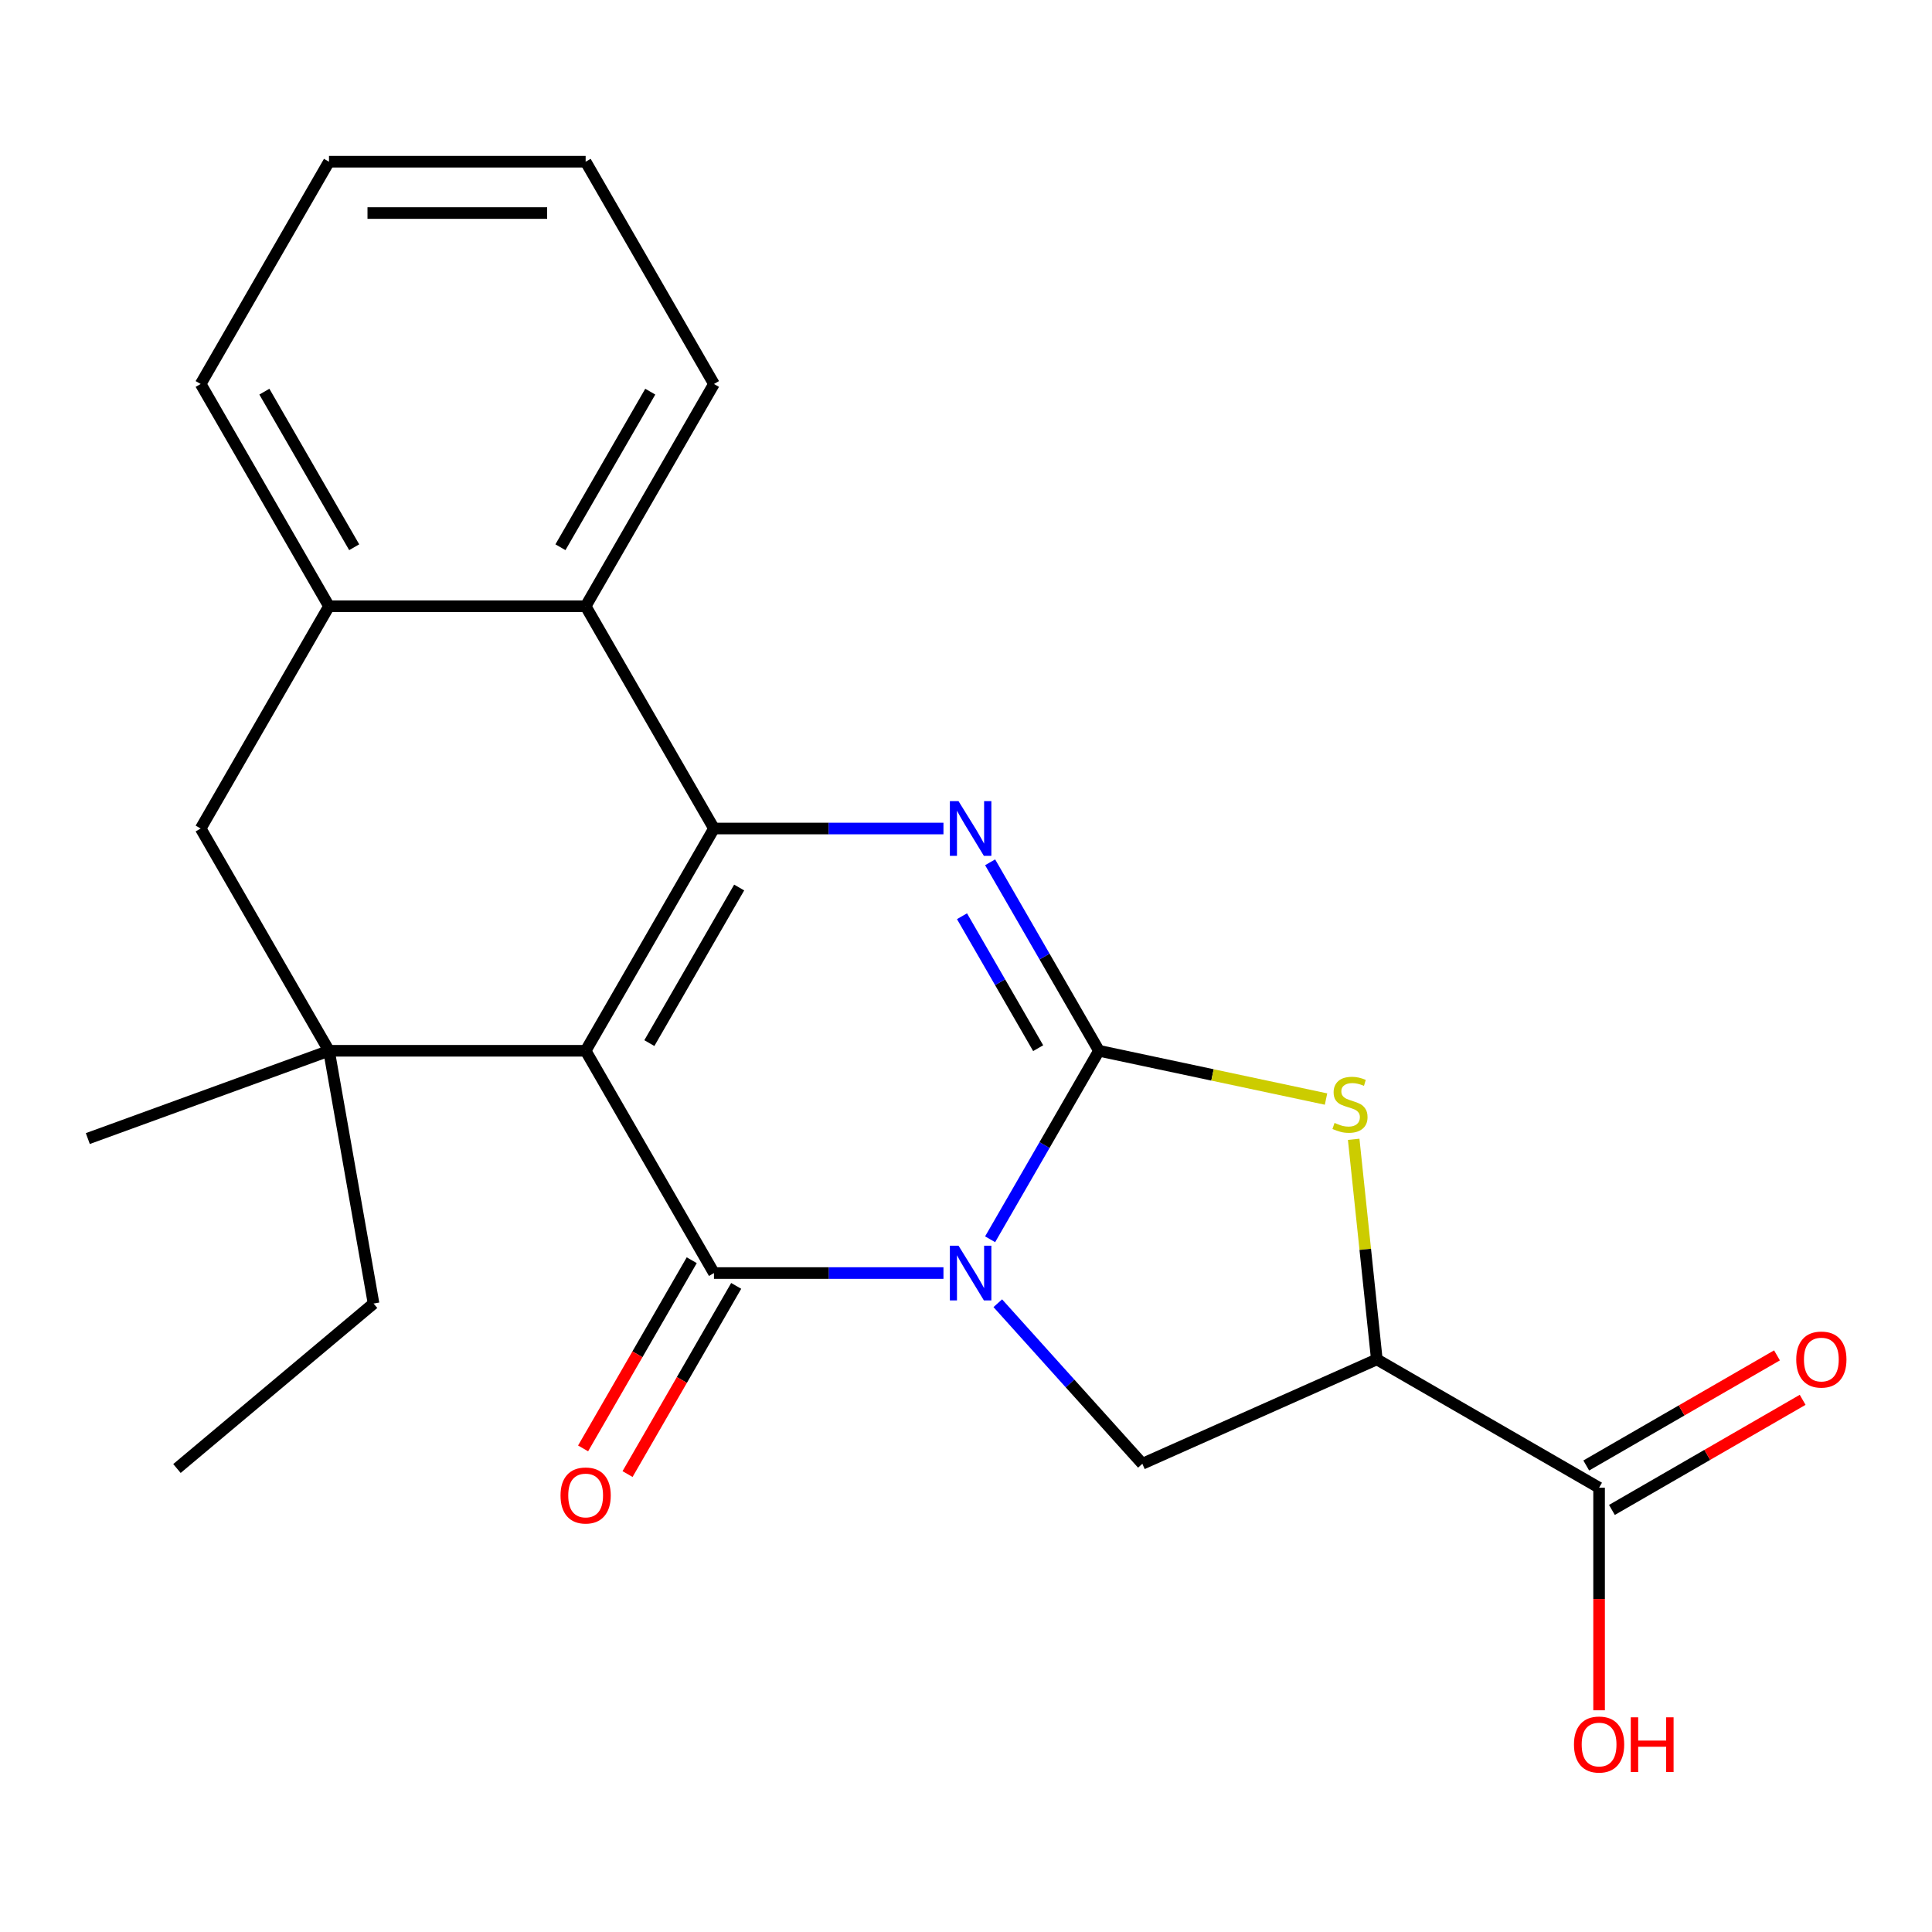 <?xml version='1.0' encoding='iso-8859-1'?>
<svg version='1.1' baseProfile='full'
              xmlns='http://www.w3.org/2000/svg'
                      xmlns:rdkit='http://www.rdkit.org/xml'
                      xmlns:xlink='http://www.w3.org/1999/xlink'
                  xml:space='preserve'
width='1000px' height='1000px' viewBox='0 0 1000 1000'>
<!-- END OF HEADER -->
<rect style='opacity:1.0;fill:#FFFFFF;stroke:none' width='1000' height='1000' x='0' y='0'> </rect>
<path class='bond-0' d='M 512.485,641.447 L 540.649,592.665' style='fill:none;fill-rule:evenodd;stroke:#0000FF;stroke-width:6px;stroke-linecap:butt;stroke-linejoin:miter;stroke-opacity:1' />
<path class='bond-0' d='M 540.649,592.665 L 568.814,543.883' style='fill:none;fill-rule:evenodd;stroke:#000000;stroke-width:6px;stroke-linecap:butt;stroke-linejoin:miter;stroke-opacity:1' />
<path class='bond-2' d='M 488.331,658.928 L 428.94,658.928' style='fill:none;fill-rule:evenodd;stroke:#0000FF;stroke-width:6px;stroke-linecap:butt;stroke-linejoin:miter;stroke-opacity:1' />
<path class='bond-2' d='M 428.94,658.928 L 369.55,658.928' style='fill:none;fill-rule:evenodd;stroke:#000000;stroke-width:6px;stroke-linecap:butt;stroke-linejoin:miter;stroke-opacity:1' />
<path class='bond-8' d='M 516.453,674.544 L 553.867,716.097' style='fill:none;fill-rule:evenodd;stroke:#0000FF;stroke-width:6px;stroke-linecap:butt;stroke-linejoin:miter;stroke-opacity:1' />
<path class='bond-8' d='M 553.867,716.097 L 591.281,757.649' style='fill:none;fill-rule:evenodd;stroke:#000000;stroke-width:6px;stroke-linecap:butt;stroke-linejoin:miter;stroke-opacity:1' />
<path class='bond-4' d='M 568.814,543.883 L 540.649,495.101' style='fill:none;fill-rule:evenodd;stroke:#000000;stroke-width:6px;stroke-linecap:butt;stroke-linejoin:miter;stroke-opacity:1' />
<path class='bond-4' d='M 540.649,495.101 L 512.485,446.319' style='fill:none;fill-rule:evenodd;stroke:#0000FF;stroke-width:6px;stroke-linecap:butt;stroke-linejoin:miter;stroke-opacity:1' />
<path class='bond-4' d='M 537.355,542.533 L 517.64,508.385' style='fill:none;fill-rule:evenodd;stroke:#000000;stroke-width:6px;stroke-linecap:butt;stroke-linejoin:miter;stroke-opacity:1' />
<path class='bond-4' d='M 517.64,508.385 L 497.925,474.238' style='fill:none;fill-rule:evenodd;stroke:#0000FF;stroke-width:6px;stroke-linecap:butt;stroke-linejoin:miter;stroke-opacity:1' />
<path class='bond-5' d='M 568.814,543.883 L 627.583,556.375' style='fill:none;fill-rule:evenodd;stroke:#000000;stroke-width:6px;stroke-linecap:butt;stroke-linejoin:miter;stroke-opacity:1' />
<path class='bond-5' d='M 627.583,556.375 L 686.352,568.867' style='fill:none;fill-rule:evenodd;stroke:#CCCC00;stroke-width:6px;stroke-linecap:butt;stroke-linejoin:miter;stroke-opacity:1' />
<path class='bond-1' d='M 303.128,543.883 L 369.55,658.928' style='fill:none;fill-rule:evenodd;stroke:#000000;stroke-width:6px;stroke-linecap:butt;stroke-linejoin:miter;stroke-opacity:1' />
<path class='bond-3' d='M 303.128,543.883 L 369.55,428.838' style='fill:none;fill-rule:evenodd;stroke:#000000;stroke-width:6px;stroke-linecap:butt;stroke-linejoin:miter;stroke-opacity:1' />
<path class='bond-3' d='M 336.101,539.911 L 382.595,459.379' style='fill:none;fill-rule:evenodd;stroke:#000000;stroke-width:6px;stroke-linecap:butt;stroke-linejoin:miter;stroke-opacity:1' />
<path class='bond-6' d='M 303.128,543.883 L 170.286,543.883' style='fill:none;fill-rule:evenodd;stroke:#000000;stroke-width:6px;stroke-linecap:butt;stroke-linejoin:miter;stroke-opacity:1' />
<path class='bond-13' d='M 358.045,652.286 L 329.927,700.988' style='fill:none;fill-rule:evenodd;stroke:#000000;stroke-width:6px;stroke-linecap:butt;stroke-linejoin:miter;stroke-opacity:1' />
<path class='bond-13' d='M 329.927,700.988 L 301.809,749.69' style='fill:none;fill-rule:evenodd;stroke:#FF0000;stroke-width:6px;stroke-linecap:butt;stroke-linejoin:miter;stroke-opacity:1' />
<path class='bond-13' d='M 381.054,665.57 L 352.936,714.272' style='fill:none;fill-rule:evenodd;stroke:#000000;stroke-width:6px;stroke-linecap:butt;stroke-linejoin:miter;stroke-opacity:1' />
<path class='bond-13' d='M 352.936,714.272 L 324.818,762.974' style='fill:none;fill-rule:evenodd;stroke:#FF0000;stroke-width:6px;stroke-linecap:butt;stroke-linejoin:miter;stroke-opacity:1' />
<path class='bond-9' d='M 369.55,428.838 L 303.128,313.793' style='fill:none;fill-rule:evenodd;stroke:#000000;stroke-width:6px;stroke-linecap:butt;stroke-linejoin:miter;stroke-opacity:1' />
<path class='bond-24' d='M 369.55,428.838 L 428.94,428.838' style='fill:none;fill-rule:evenodd;stroke:#000000;stroke-width:6px;stroke-linecap:butt;stroke-linejoin:miter;stroke-opacity:1' />
<path class='bond-24' d='M 428.94,428.838 L 488.331,428.838' style='fill:none;fill-rule:evenodd;stroke:#0000FF;stroke-width:6px;stroke-linecap:butt;stroke-linejoin:miter;stroke-opacity:1' />
<path class='bond-23' d='M 700.666,589.704 L 706.653,646.661' style='fill:none;fill-rule:evenodd;stroke:#CCCC00;stroke-width:6px;stroke-linecap:butt;stroke-linejoin:miter;stroke-opacity:1' />
<path class='bond-23' d='M 706.653,646.661 L 712.639,703.617' style='fill:none;fill-rule:evenodd;stroke:#000000;stroke-width:6px;stroke-linecap:butt;stroke-linejoin:miter;stroke-opacity:1' />
<path class='bond-12' d='M 170.286,543.883 L 103.864,428.838' style='fill:none;fill-rule:evenodd;stroke:#000000;stroke-width:6px;stroke-linecap:butt;stroke-linejoin:miter;stroke-opacity:1' />
<path class='bond-16' d='M 170.286,543.883 L 193.354,674.707' style='fill:none;fill-rule:evenodd;stroke:#000000;stroke-width:6px;stroke-linecap:butt;stroke-linejoin:miter;stroke-opacity:1' />
<path class='bond-17' d='M 170.286,543.883 L 45.455,589.318' style='fill:none;fill-rule:evenodd;stroke:#000000;stroke-width:6px;stroke-linecap:butt;stroke-linejoin:miter;stroke-opacity:1' />
<path class='bond-7' d='M 712.639,703.617 L 591.281,757.649' style='fill:none;fill-rule:evenodd;stroke:#000000;stroke-width:6px;stroke-linecap:butt;stroke-linejoin:miter;stroke-opacity:1' />
<path class='bond-10' d='M 712.639,703.617 L 827.684,770.039' style='fill:none;fill-rule:evenodd;stroke:#000000;stroke-width:6px;stroke-linecap:butt;stroke-linejoin:miter;stroke-opacity:1' />
<path class='bond-18' d='M 303.128,313.793 L 369.55,198.748' style='fill:none;fill-rule:evenodd;stroke:#000000;stroke-width:6px;stroke-linecap:butt;stroke-linejoin:miter;stroke-opacity:1' />
<path class='bond-18' d='M 290.083,283.252 L 336.577,202.72' style='fill:none;fill-rule:evenodd;stroke:#000000;stroke-width:6px;stroke-linecap:butt;stroke-linejoin:miter;stroke-opacity:1' />
<path class='bond-25' d='M 303.128,313.793 L 170.286,313.793' style='fill:none;fill-rule:evenodd;stroke:#000000;stroke-width:6px;stroke-linecap:butt;stroke-linejoin:miter;stroke-opacity:1' />
<path class='bond-14' d='M 834.326,781.543 L 883.688,753.044' style='fill:none;fill-rule:evenodd;stroke:#000000;stroke-width:6px;stroke-linecap:butt;stroke-linejoin:miter;stroke-opacity:1' />
<path class='bond-14' d='M 883.688,753.044 L 933.05,724.545' style='fill:none;fill-rule:evenodd;stroke:#FF0000;stroke-width:6px;stroke-linecap:butt;stroke-linejoin:miter;stroke-opacity:1' />
<path class='bond-14' d='M 821.042,758.534 L 870.404,730.035' style='fill:none;fill-rule:evenodd;stroke:#000000;stroke-width:6px;stroke-linecap:butt;stroke-linejoin:miter;stroke-opacity:1' />
<path class='bond-14' d='M 870.404,730.035 L 919.766,701.536' style='fill:none;fill-rule:evenodd;stroke:#FF0000;stroke-width:6px;stroke-linecap:butt;stroke-linejoin:miter;stroke-opacity:1' />
<path class='bond-15' d='M 827.684,770.039 L 827.684,827.639' style='fill:none;fill-rule:evenodd;stroke:#000000;stroke-width:6px;stroke-linecap:butt;stroke-linejoin:miter;stroke-opacity:1' />
<path class='bond-15' d='M 827.684,827.639 L 827.684,885.24' style='fill:none;fill-rule:evenodd;stroke:#FF0000;stroke-width:6px;stroke-linecap:butt;stroke-linejoin:miter;stroke-opacity:1' />
<path class='bond-11' d='M 170.286,313.793 L 103.864,428.838' style='fill:none;fill-rule:evenodd;stroke:#000000;stroke-width:6px;stroke-linecap:butt;stroke-linejoin:miter;stroke-opacity:1' />
<path class='bond-19' d='M 170.286,313.793 L 103.864,198.748' style='fill:none;fill-rule:evenodd;stroke:#000000;stroke-width:6px;stroke-linecap:butt;stroke-linejoin:miter;stroke-opacity:1' />
<path class='bond-19' d='M 183.332,283.252 L 136.837,202.72' style='fill:none;fill-rule:evenodd;stroke:#000000;stroke-width:6px;stroke-linecap:butt;stroke-linejoin:miter;stroke-opacity:1' />
<path class='bond-20' d='M 193.354,674.707 L 91.59,760.097' style='fill:none;fill-rule:evenodd;stroke:#000000;stroke-width:6px;stroke-linecap:butt;stroke-linejoin:miter;stroke-opacity:1' />
<path class='bond-21' d='M 369.55,198.748 L 303.128,83.703' style='fill:none;fill-rule:evenodd;stroke:#000000;stroke-width:6px;stroke-linecap:butt;stroke-linejoin:miter;stroke-opacity:1' />
<path class='bond-22' d='M 103.864,198.748 L 170.286,83.703' style='fill:none;fill-rule:evenodd;stroke:#000000;stroke-width:6px;stroke-linecap:butt;stroke-linejoin:miter;stroke-opacity:1' />
<path class='bond-26' d='M 303.128,83.703 L 170.286,83.703' style='fill:none;fill-rule:evenodd;stroke:#000000;stroke-width:6px;stroke-linecap:butt;stroke-linejoin:miter;stroke-opacity:1' />
<path class='bond-26' d='M 283.202,110.271 L 190.212,110.271' style='fill:none;fill-rule:evenodd;stroke:#000000;stroke-width:6px;stroke-linecap:butt;stroke-linejoin:miter;stroke-opacity:1' />
<path  class='atom-0' d='M 496.132 644.768
L 505.412 659.768
Q 506.332 661.248, 507.812 663.928
Q 509.292 666.608, 509.372 666.768
L 509.372 644.768
L 513.132 644.768
L 513.132 673.088
L 509.252 673.088
L 499.292 656.688
Q 498.132 654.768, 496.892 652.568
Q 495.692 650.368, 495.332 649.688
L 495.332 673.088
L 491.652 673.088
L 491.652 644.768
L 496.132 644.768
' fill='#0000FF'/>
<path  class='atom-5' d='M 496.132 414.678
L 505.412 429.678
Q 506.332 431.158, 507.812 433.838
Q 509.292 436.518, 509.372 436.678
L 509.372 414.678
L 513.132 414.678
L 513.132 442.998
L 509.252 442.998
L 499.292 426.598
Q 498.132 424.678, 496.892 422.478
Q 495.692 420.278, 495.332 419.598
L 495.332 442.998
L 491.652 442.998
L 491.652 414.678
L 496.132 414.678
' fill='#0000FF'/>
<path  class='atom-6' d='M 690.753 581.223
Q 691.073 581.343, 692.393 581.903
Q 693.713 582.463, 695.153 582.823
Q 696.633 583.143, 698.073 583.143
Q 700.753 583.143, 702.313 581.863
Q 703.873 580.543, 703.873 578.263
Q 703.873 576.703, 703.073 575.743
Q 702.313 574.783, 701.113 574.263
Q 699.913 573.743, 697.913 573.143
Q 695.393 572.383, 693.873 571.663
Q 692.393 570.943, 691.313 569.423
Q 690.273 567.903, 690.273 565.343
Q 690.273 561.783, 692.673 559.583
Q 695.113 557.383, 699.913 557.383
Q 703.193 557.383, 706.913 558.943
L 705.993 562.023
Q 702.593 560.623, 700.033 560.623
Q 697.273 560.623, 695.753 561.783
Q 694.233 562.903, 694.273 564.863
Q 694.273 566.383, 695.033 567.303
Q 695.833 568.223, 696.953 568.743
Q 698.113 569.263, 700.033 569.863
Q 702.593 570.663, 704.113 571.463
Q 705.633 572.263, 706.713 573.903
Q 707.833 575.503, 707.833 578.263
Q 707.833 582.183, 705.193 584.303
Q 702.593 586.383, 698.233 586.383
Q 695.713 586.383, 693.793 585.823
Q 691.913 585.303, 689.673 584.383
L 690.753 581.223
' fill='#CCCC00'/>
<path  class='atom-14' d='M 290.128 774.053
Q 290.128 767.253, 293.488 763.453
Q 296.848 759.653, 303.128 759.653
Q 309.408 759.653, 312.768 763.453
Q 316.128 767.253, 316.128 774.053
Q 316.128 780.933, 312.728 784.853
Q 309.328 788.733, 303.128 788.733
Q 296.888 788.733, 293.488 784.853
Q 290.128 780.973, 290.128 774.053
M 303.128 785.533
Q 307.448 785.533, 309.768 782.653
Q 312.128 779.733, 312.128 774.053
Q 312.128 768.493, 309.768 765.693
Q 307.448 762.853, 303.128 762.853
Q 298.808 762.853, 296.448 765.653
Q 294.128 768.453, 294.128 774.053
Q 294.128 779.773, 296.448 782.653
Q 298.808 785.533, 303.128 785.533
' fill='#FF0000'/>
<path  class='atom-15' d='M 929.729 703.697
Q 929.729 696.897, 933.089 693.097
Q 936.449 689.297, 942.729 689.297
Q 949.009 689.297, 952.369 693.097
Q 955.729 696.897, 955.729 703.697
Q 955.729 710.577, 952.329 714.497
Q 948.929 718.377, 942.729 718.377
Q 936.489 718.377, 933.089 714.497
Q 929.729 710.617, 929.729 703.697
M 942.729 715.177
Q 947.049 715.177, 949.369 712.297
Q 951.729 709.377, 951.729 703.697
Q 951.729 698.137, 949.369 695.337
Q 947.049 692.497, 942.729 692.497
Q 938.409 692.497, 936.049 695.297
Q 933.729 698.097, 933.729 703.697
Q 933.729 709.417, 936.049 712.297
Q 938.409 715.177, 942.729 715.177
' fill='#FF0000'/>
<path  class='atom-16' d='M 814.684 902.961
Q 814.684 896.161, 818.044 892.361
Q 821.404 888.561, 827.684 888.561
Q 833.964 888.561, 837.324 892.361
Q 840.684 896.161, 840.684 902.961
Q 840.684 909.841, 837.284 913.761
Q 833.884 917.641, 827.684 917.641
Q 821.444 917.641, 818.044 913.761
Q 814.684 909.881, 814.684 902.961
M 827.684 914.441
Q 832.004 914.441, 834.324 911.561
Q 836.684 908.641, 836.684 902.961
Q 836.684 897.401, 834.324 894.601
Q 832.004 891.761, 827.684 891.761
Q 823.364 891.761, 821.004 894.561
Q 818.684 897.361, 818.684 902.961
Q 818.684 908.681, 821.004 911.561
Q 823.364 914.441, 827.684 914.441
' fill='#FF0000'/>
<path  class='atom-16' d='M 844.084 888.881
L 847.924 888.881
L 847.924 900.921
L 862.404 900.921
L 862.404 888.881
L 866.244 888.881
L 866.244 917.201
L 862.404 917.201
L 862.404 904.121
L 847.924 904.121
L 847.924 917.201
L 844.084 917.201
L 844.084 888.881
' fill='#FF0000'/>
</svg>
